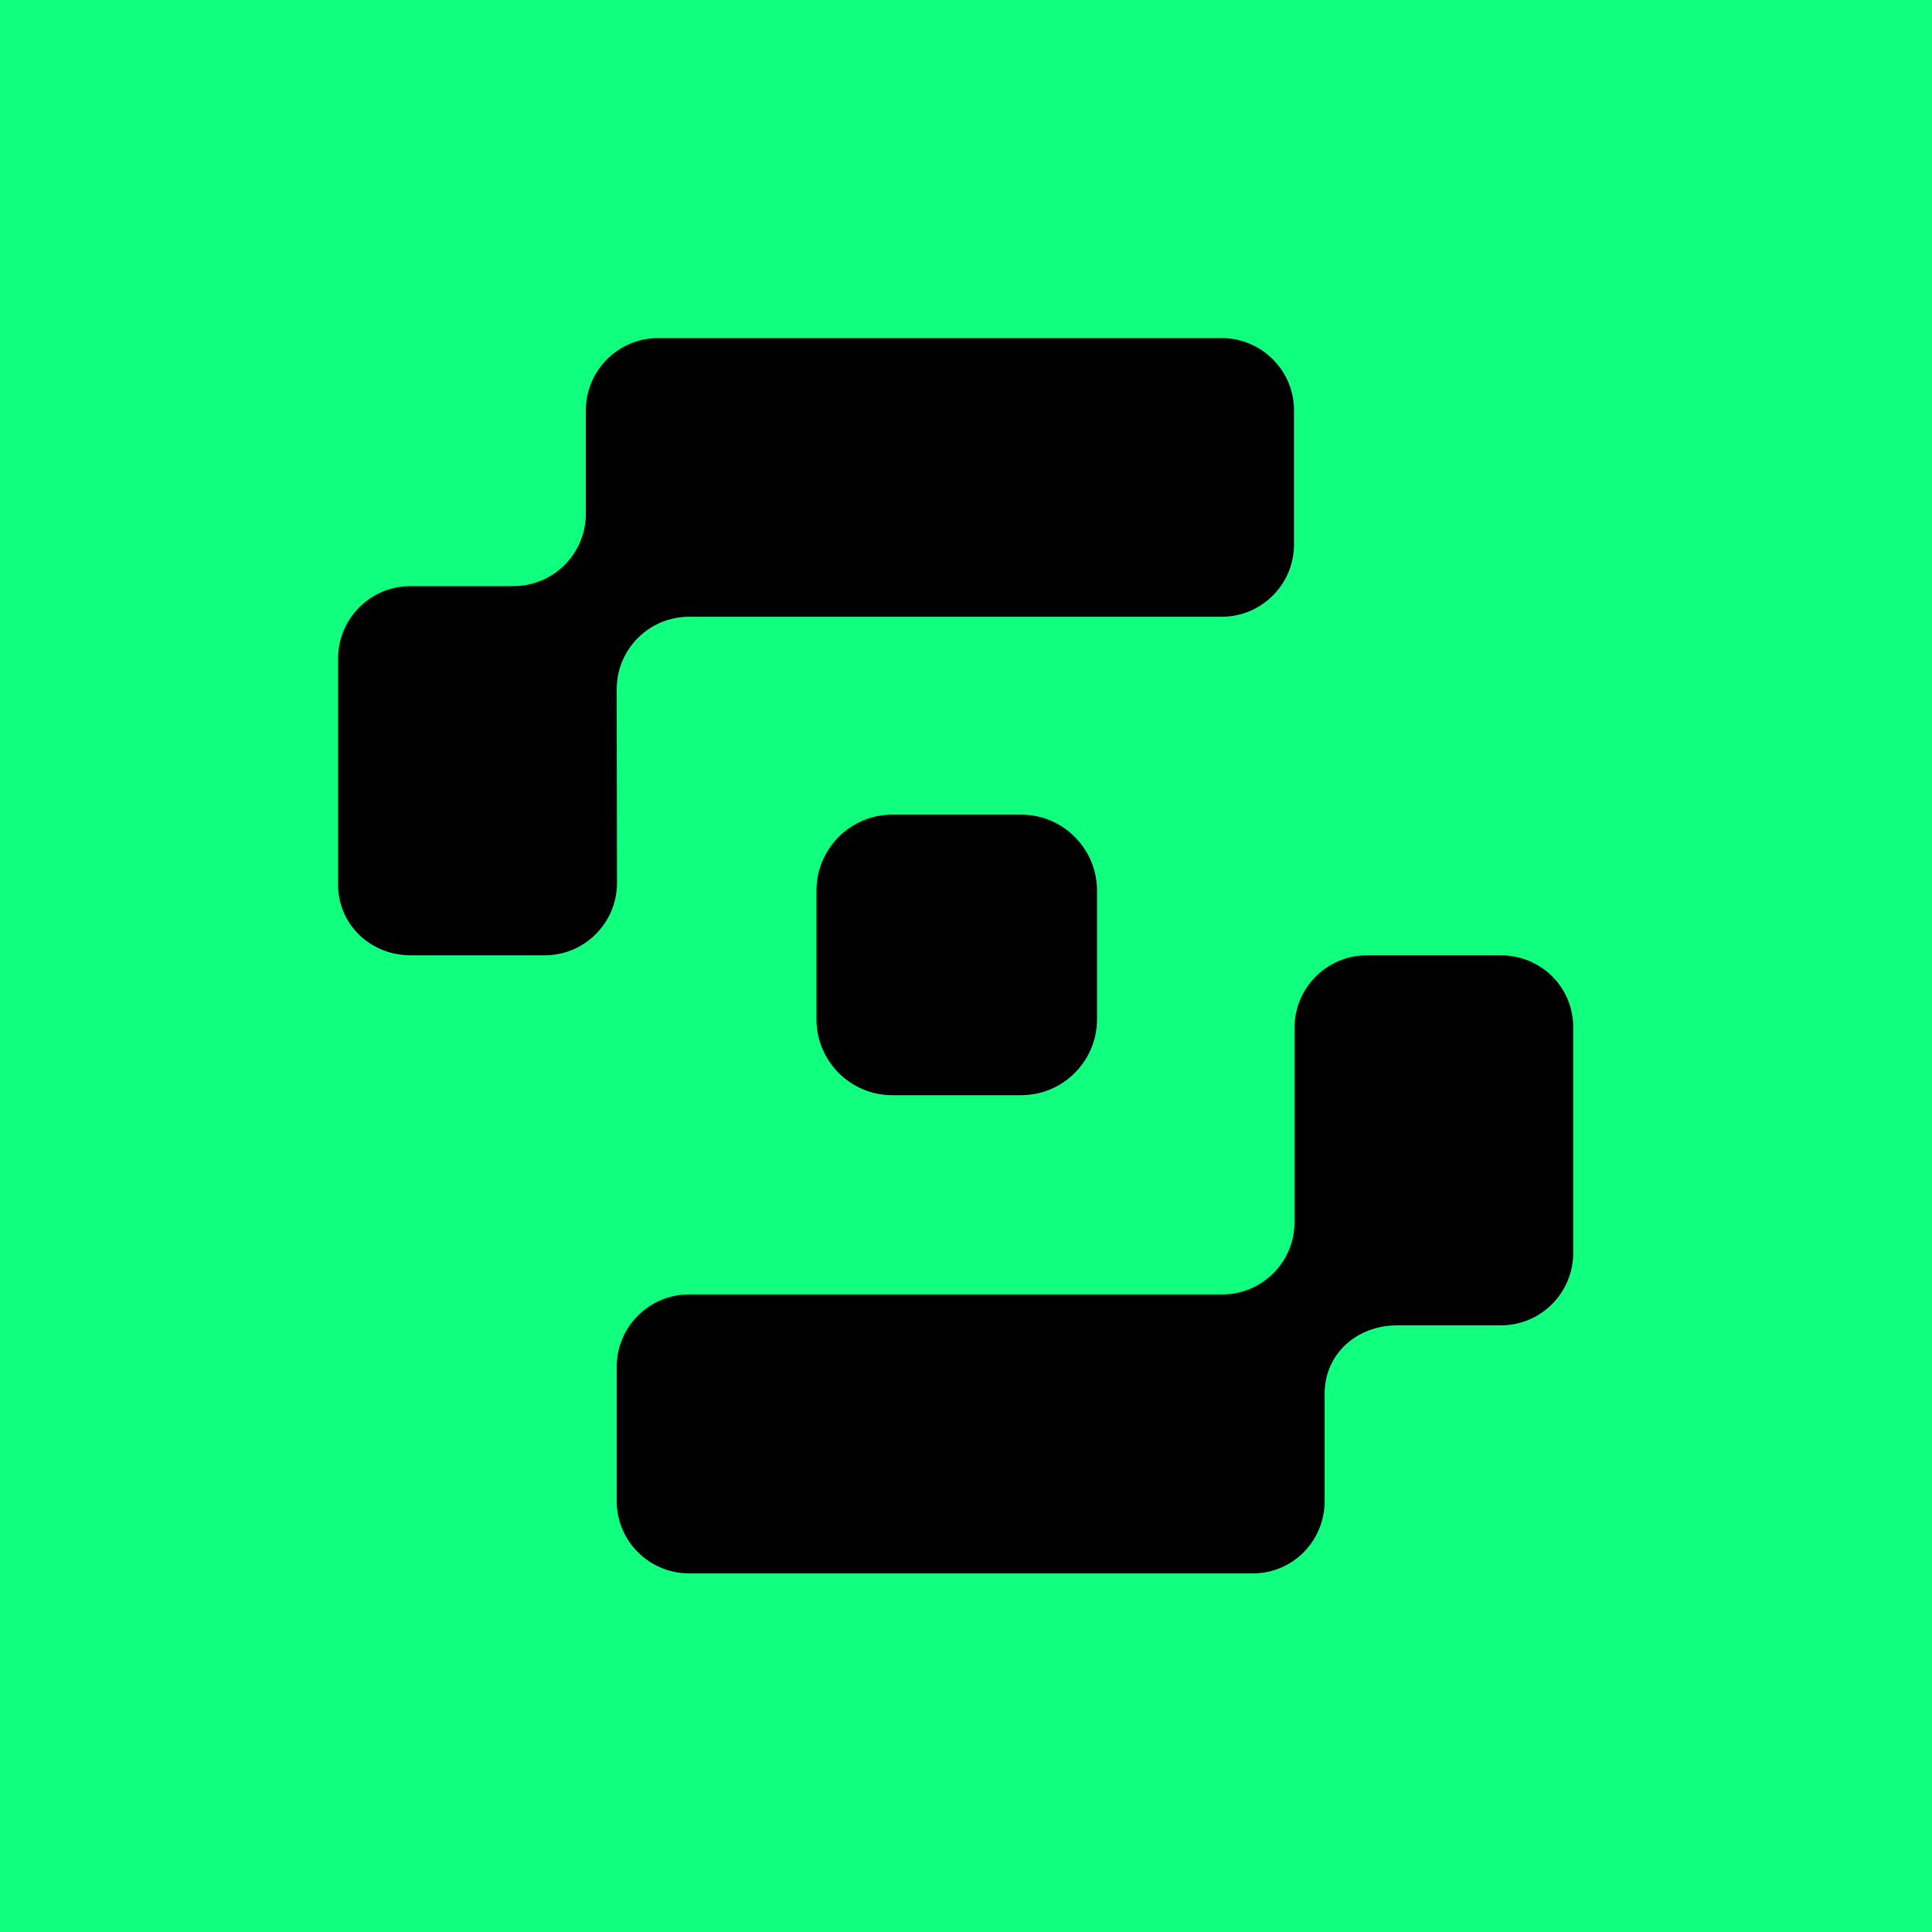<svg width="40" height="40" viewBox="0 0 40 40" fill="none" xmlns="http://www.w3.org/2000/svg">
<rect width="40" height="40" fill="#10FF7F"/>
<path d="M31.073 19.779H28.301C27.47 19.779 26.802 20.453 26.802 21.278V25.302C26.802 26.132 26.129 26.8 25.304 26.8H14.267C13.436 26.8 12.768 27.474 12.768 28.299V31.077C12.768 31.907 13.442 32.575 14.267 32.575H25.938C26.769 32.575 27.425 31.902 27.425 31.077V28.854C27.425 28.024 28.099 27.44 28.924 27.44H31.073C31.903 27.44 32.571 26.767 32.571 25.942V21.267C32.571 20.43 31.898 19.779 31.073 19.779Z" fill="black"/>
<path d="M12.768 14.268C12.768 13.437 13.442 12.769 14.267 12.769H25.293C26.123 12.769 26.791 12.096 26.791 11.271V8.498C26.791 7.668 26.118 7 25.293 7H13.627C12.796 7 12.129 7.673 12.129 8.498V10.637C12.129 11.467 11.455 12.135 10.63 12.135H8.498C7.668 12.135 7 12.809 7 13.634V18.314C7 19.145 7.673 19.779 8.504 19.779H11.276C12.106 19.779 12.774 19.105 12.774 18.28L12.768 14.268Z" fill="black"/>
<path d="M18.475 16.866H21.141C22.01 16.866 22.712 17.573 22.712 18.438V21.103C22.712 21.973 22.005 22.675 21.141 22.675H18.475C17.605 22.675 16.904 21.968 16.904 21.103V18.438C16.904 17.568 17.611 16.866 18.475 16.866Z" fill="black"/>
</svg>
